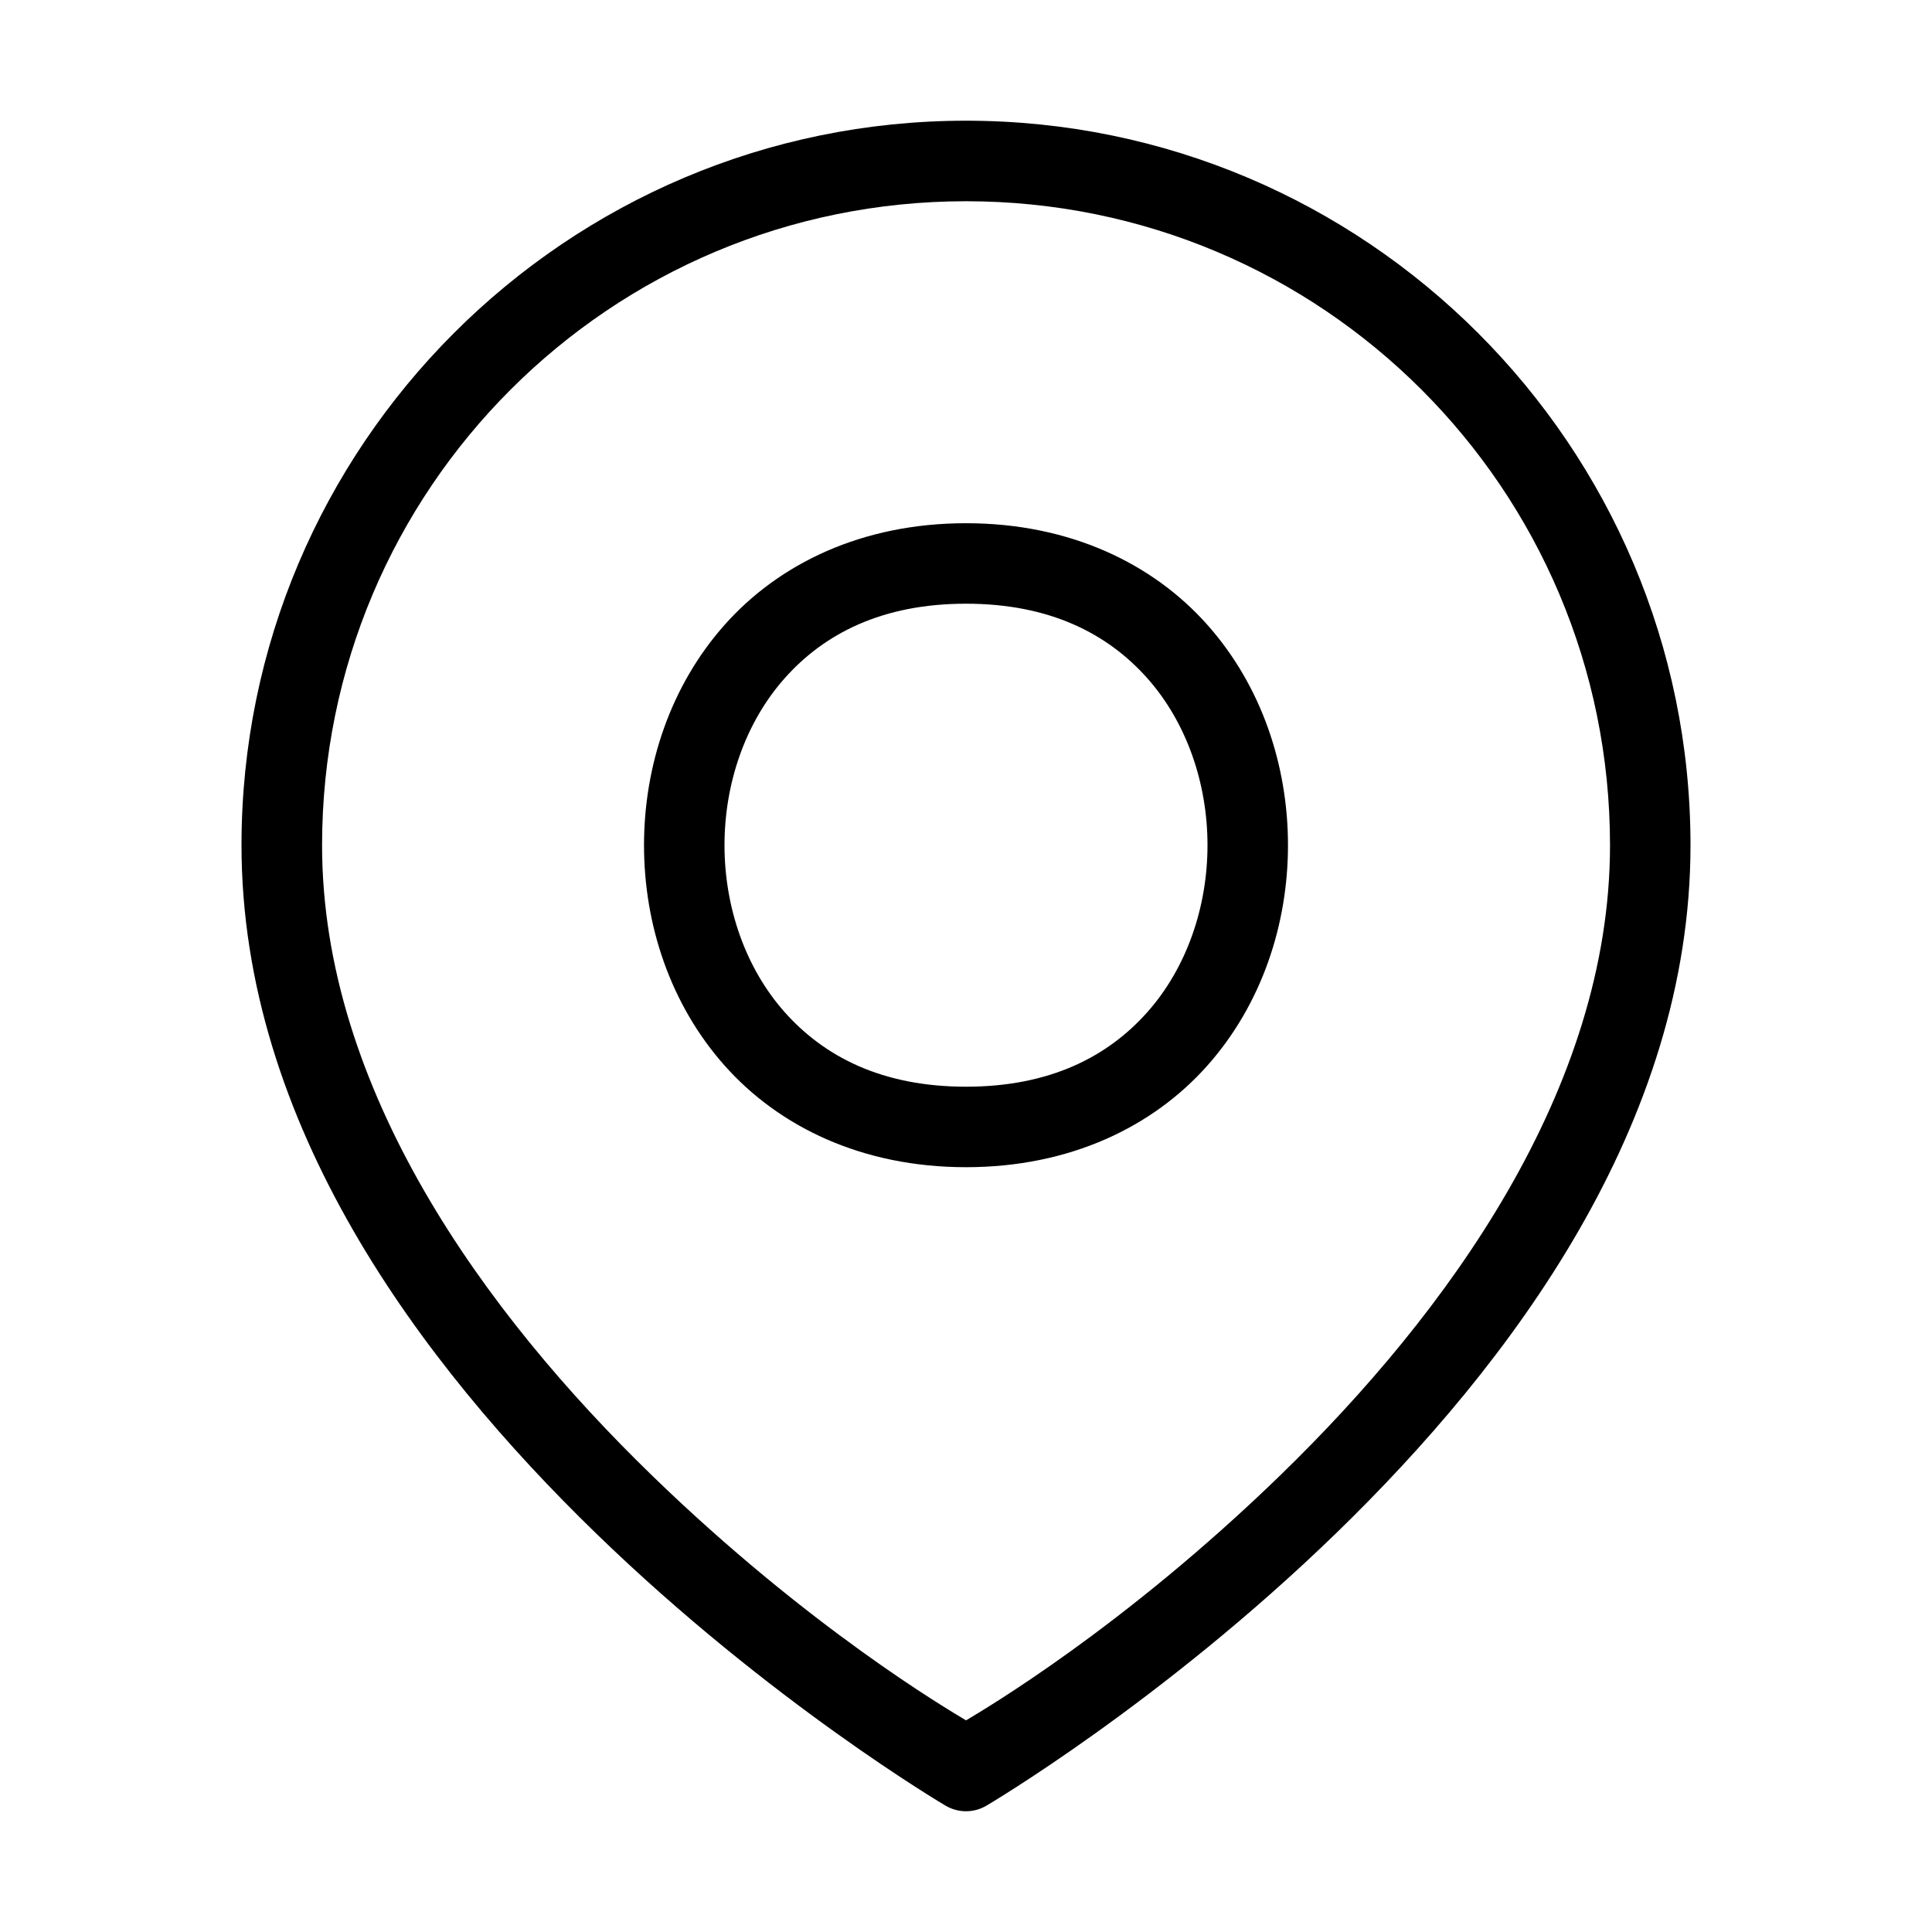 <?xml version="1.0" encoding="UTF-8"?>
<svg xmlns="http://www.w3.org/2000/svg" version="1.1" viewBox="0 0 44 44">
  <!-- Generator: Adobe Illustrator 28.7.1, SVG Export Plug-In . SVG Version: 1.2.0 Build 142)  -->
  <g>
    <g id="Calque_1">
      <path d="M22,2.749C12.899,2.749,5.5,10.148,5.5,19.249c0,6.358,4.089,11.804,8.071,15.669,3.982,3.865,7.964,6.205,7.964,6.205.141.083.302.127.465.127s.324-.044.465-.127c0,0,3.981-2.34,7.964-6.205,3.982-3.865,8.071-9.311,8.071-15.669,0-9.101-7.399-16.5-16.5-16.5ZM22,4.583c8.11,0,14.667,6.556,14.667,14.667,0,5.559-3.703,10.654-7.512,14.351-3.577,3.472-6.731,5.325-7.154,5.579-.423-.254-3.577-2.107-7.154-5.579-3.81-3.697-7.512-8.793-7.512-14.351,0-8.11,6.556-14.667,14.667-14.667ZM22,11.916c-2.368,0-4.259.921-5.496,2.313-1.237,1.392-1.837,3.212-1.837,5.02s.599,3.628,1.837,5.02c1.237,1.392,3.128,2.313,5.496,2.313s4.259-.921,5.496-2.313c1.237-1.392,1.837-3.212,1.837-5.02s-.599-3.628-1.837-5.02c-1.237-1.392-3.128-2.313-5.496-2.313ZM22,13.749c1.91,0,3.227.683,4.129,1.697.901,1.014,1.371,2.402,1.371,3.803s-.47,2.789-1.371,3.803c-.901,1.014-2.219,1.697-4.129,1.697s-3.227-.683-4.129-1.697c-.901-1.014-1.371-2.402-1.371-3.803s.47-2.789,1.371-3.803c.901-1.014,2.219-1.697,4.129-1.697Z"/>
    </g>
  </g>
</svg>